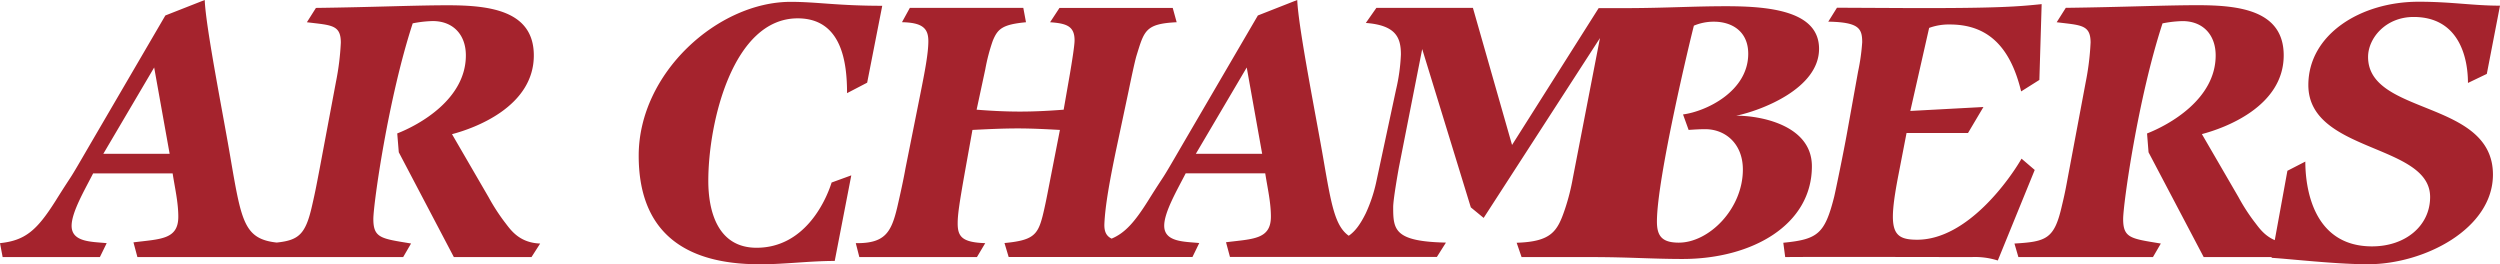 <?xml version="1.0" encoding="UTF-8"?> <svg xmlns="http://www.w3.org/2000/svg" viewBox="0 0 635 67.12"><defs><style>.a{fill:#a5232d;}</style></defs><title>ARChambers-bldg-logo-notagline</title><path class="a" d="M601.49,14.46c0-4.69,4.4-10.15,11.58-10.15,11.49,0,13.79,10.24,13.79,16.76l4.79-2.3L635,1.44c-6.89,0-12.26-1-20.68-1-14.75,0-28,8.33-28,21.16,0,17.24,30.93,14.84,30.93,28.44,0,7.28-6.23,12.54-14.75,12.54-15.13,0-16.95-15.13-16.95-21.54L581,43.38,577.79,61c-2.79-1.2-4.18-3.4-5.22-4.72a48.63,48.63,0,0,1-4-6.22l-9.29-16c5.84-1.53,20.78-7,20.78-20,0-11.4-11.2-12.74-21.83-12.74-8.62,0-18.58.48-33.52.67L522.4,5.65c6.12.77,8.61.57,8.61,5.17a67.25,67.25,0,0,1-1.24,10.05L525.65,42.8c-.76,4-1,5.65-1.91,9.38-1.92,8.53-3.93,9.2-12.07,9.68l1,3.44h34.18l2-3.44c-7.56-1.25-9.57-1.34-9.57-6.23,0-3.73,3.73-30.54,10-49.69a29,29,0,0,1,5.07-.58c5.17,0,8.43,3.45,8.43,8.72,0,11.1-11.78,17.61-17.43,19.82l.38,4.78L559.74,65.3H577l0,.19c4.79.29,16.38,1.63,24.42,1.63,14.36,0,31.79-9,31.79-22.79C633.18,25.28,601.49,29.4,601.49,14.46ZM218.27,65.3h29.87l2.11-3.54c-5.84-.19-7-1.63-7-5,0-2,.29-4.4,1.82-13L247,33c3.83-.19,7.66-.38,11.49-.38,3.64,0,7.19.19,10.73.38l-3.07,15.71c-.19,1-.76,3.92-1.34,6.22-1.24,4.79-2.49,6.13-9.67,6.8l1.06,3.54h46.69l1.72-3.54c-3.73-.38-8.9-.19-8.9-4.4,0-3.45,3.25-9,5.46-13.31h20.2c.58,3.73,1.44,7.37,1.44,11,0,5.84-4.6,5.65-11.4,6.51l1,3.73h52.56l2.3-3.64c-13.11-.28-13.4-3.25-13.4-9,0-1.91,1.15-8.42,1.43-10l5.94-30.16,12.35,40.21,3.26,2.68L406.39,9.67l-6.9,35.62a55.09,55.09,0,0,1-2,7.85c-1.91,5.65-3.45,8.24-12.26,8.52l1.25,3.64H404.2c9.58,0,15.42.48,23.17.48,17.62,0,32.85-8.62,32.85-23.55,0-10.82-14-12.93-19.25-12.83,6.42-1.34,21.07-6.9,21.07-17,0-9.48-12.16-10.82-23.56-10.82-8.19,0-15.14.44-24.42.48h-8l-22,34.76L374.12,2H349.6l-2.68,3.83c7.66.58,8.91,3.74,8.91,8a47,47,0,0,1-1.25,9l-5.07,23.66a37.79,37.79,0,0,1-2.59,7.66c-1.4,2.84-2.72,4.62-4.34,5.73-3.49-2.46-4.43-7.86-6.38-19.14C334.38,30.07,329.79,7.18,329.5,0l-10,3.93L300.49,36.48c-6.61,11.4-3.55,6-8.91,14.56-3.33,5.29-5.79,8.13-9.23,9.57-1.23-.6-1.89-1.62-1.84-3.64.19-4.79,1.43-11.39,2.87-18.38l3.25-15.32c.67-3.26,1.54-7.37,2-9,2-6.42,2.2-8.24,10.24-8.62l-1-3.64H269.11l-2.39,3.64c4.21.29,6.22,1,6.22,4.6,0,1.43-.76,6-1.15,8.33l-1.62,9.28c-3.74.29-7.38.48-11.11.48s-7.37-.19-11-.48l2.2-10.24a47.65,47.65,0,0,1,1.91-7.28c1.25-3,2.4-4.12,8.43-4.69L259.92,2H231.1l-2,3.64c5.17.1,6.7,1.53,6.7,4.79s-1,8.23-1.91,12.83L230,42.71c-.47,2.68-1.24,6.22-2.1,9.95-1.53,6.42-3.16,9.2-10.53,9.1Zm212-58.79a12.92,12.92,0,0,1,5.07-1c4.5,0,8.71,2.4,8.71,8.14,0,9.58-10.72,14.65-16.56,15.42L428.91,33c1.34-.09,2.77-.19,4.21-.19,5.17,0,9.57,3.74,9.57,10.25,0,10-8.61,18.57-16.27,18.57-4.31,0-5.56-1.72-5.56-5.36C420.86,45.29,429.29,10.15,430.25,6.51ZM316.67,17.14l3.92,21.93H303.74ZM27.1,61.76c-3.74-.38-8.91-.19-8.91-4.4,0-3.45,3.26-9,5.46-13.31h20.2c.58,3.73,1.44,7.37,1.44,11,0,5.84-4.6,5.65-11.39,6.51l1,3.73h67.51l2-3.44c-7.57-1.25-9.58-1.34-9.58-6.23,0-3.73,3.74-30.54,10-49.69a29.15,29.15,0,0,1,5.08-.58c5.17,0,8.42,3.45,8.42,8.72,0,11.1-11.78,17.61-17.43,19.82l.39,4.78L115.28,65.3H135l2.2-3.44c-5.55-.2-7.66-3.74-9.1-5.56a51,51,0,0,1-4-6.22l-9.29-16c5.84-1.53,20.78-7,20.78-20,0-11.4-11.2-12.74-21.83-12.74-8.62,0-18.57.48-33.51.67l-2.3,3.64c6.13.77,8.62.57,8.62,5.17a66,66,0,0,1-1.25,10.05L81.2,42.8c-.77,4-1.06,5.65-1.92,9.38-1.64,7.32-3.37,8.84-9,9.43-8.18-.9-8.94-5.27-11.62-20.82C56.88,30.07,52.28,7.18,52,0L42,3.93,23,36.48c-6.61,11.4-3.54,6-8.9,14.56C9.38,58.5,6.42,61.09,0,61.76L.67,65.3h24.7ZM39.16,17.14l3.93,21.93H26.24Zm153.71,50c6.32,0,12.74-.86,19.15-.86l4.21-21.74-5,1.82c-1.63,5.17-7.09,16.57-19.06,16.57-10,0-12.26-9.48-12.26-17,0-14.85,6.23-41.27,22.7-41.27,11.3,0,12.54,11.39,12.54,19L220.26,21l3.83-19.53c-11.4,0-16.57-1-23.27-1-18.39,0-38.59,18-38.59,39.07C162.23,58.41,173.24,67.12,192.87,67.12ZM473,10.72a52.76,52.76,0,0,1-1.05,7.47L469.14,33.8c-.86,4.79-2.87,14.55-3.26,16.18-2.39,9.48-4.21,10.82-12.92,11.68l.48,3.64c6.41-.09,42.32,0,47.3,0a19.07,19.07,0,0,1,6.7.87l9.38-23-3.35-2.87c-2.87,5-13.69,20.59-26.52,20.59-6.51,0-7.47-2.49-4.69-16.76l2-10.34h15.61l3.92-6.61-18.57,1L490,7.09a14.51,14.51,0,0,1,5.27-.87c9.48,0,15.32,5.46,18.1,17L518,20.3l.58-19.25c-5.65.58-10.63,1.06-33.32,1l-18.67-.09-2.21,3.54C472.11,5.65,473,7.18,473,10.72Z"></path></svg> 